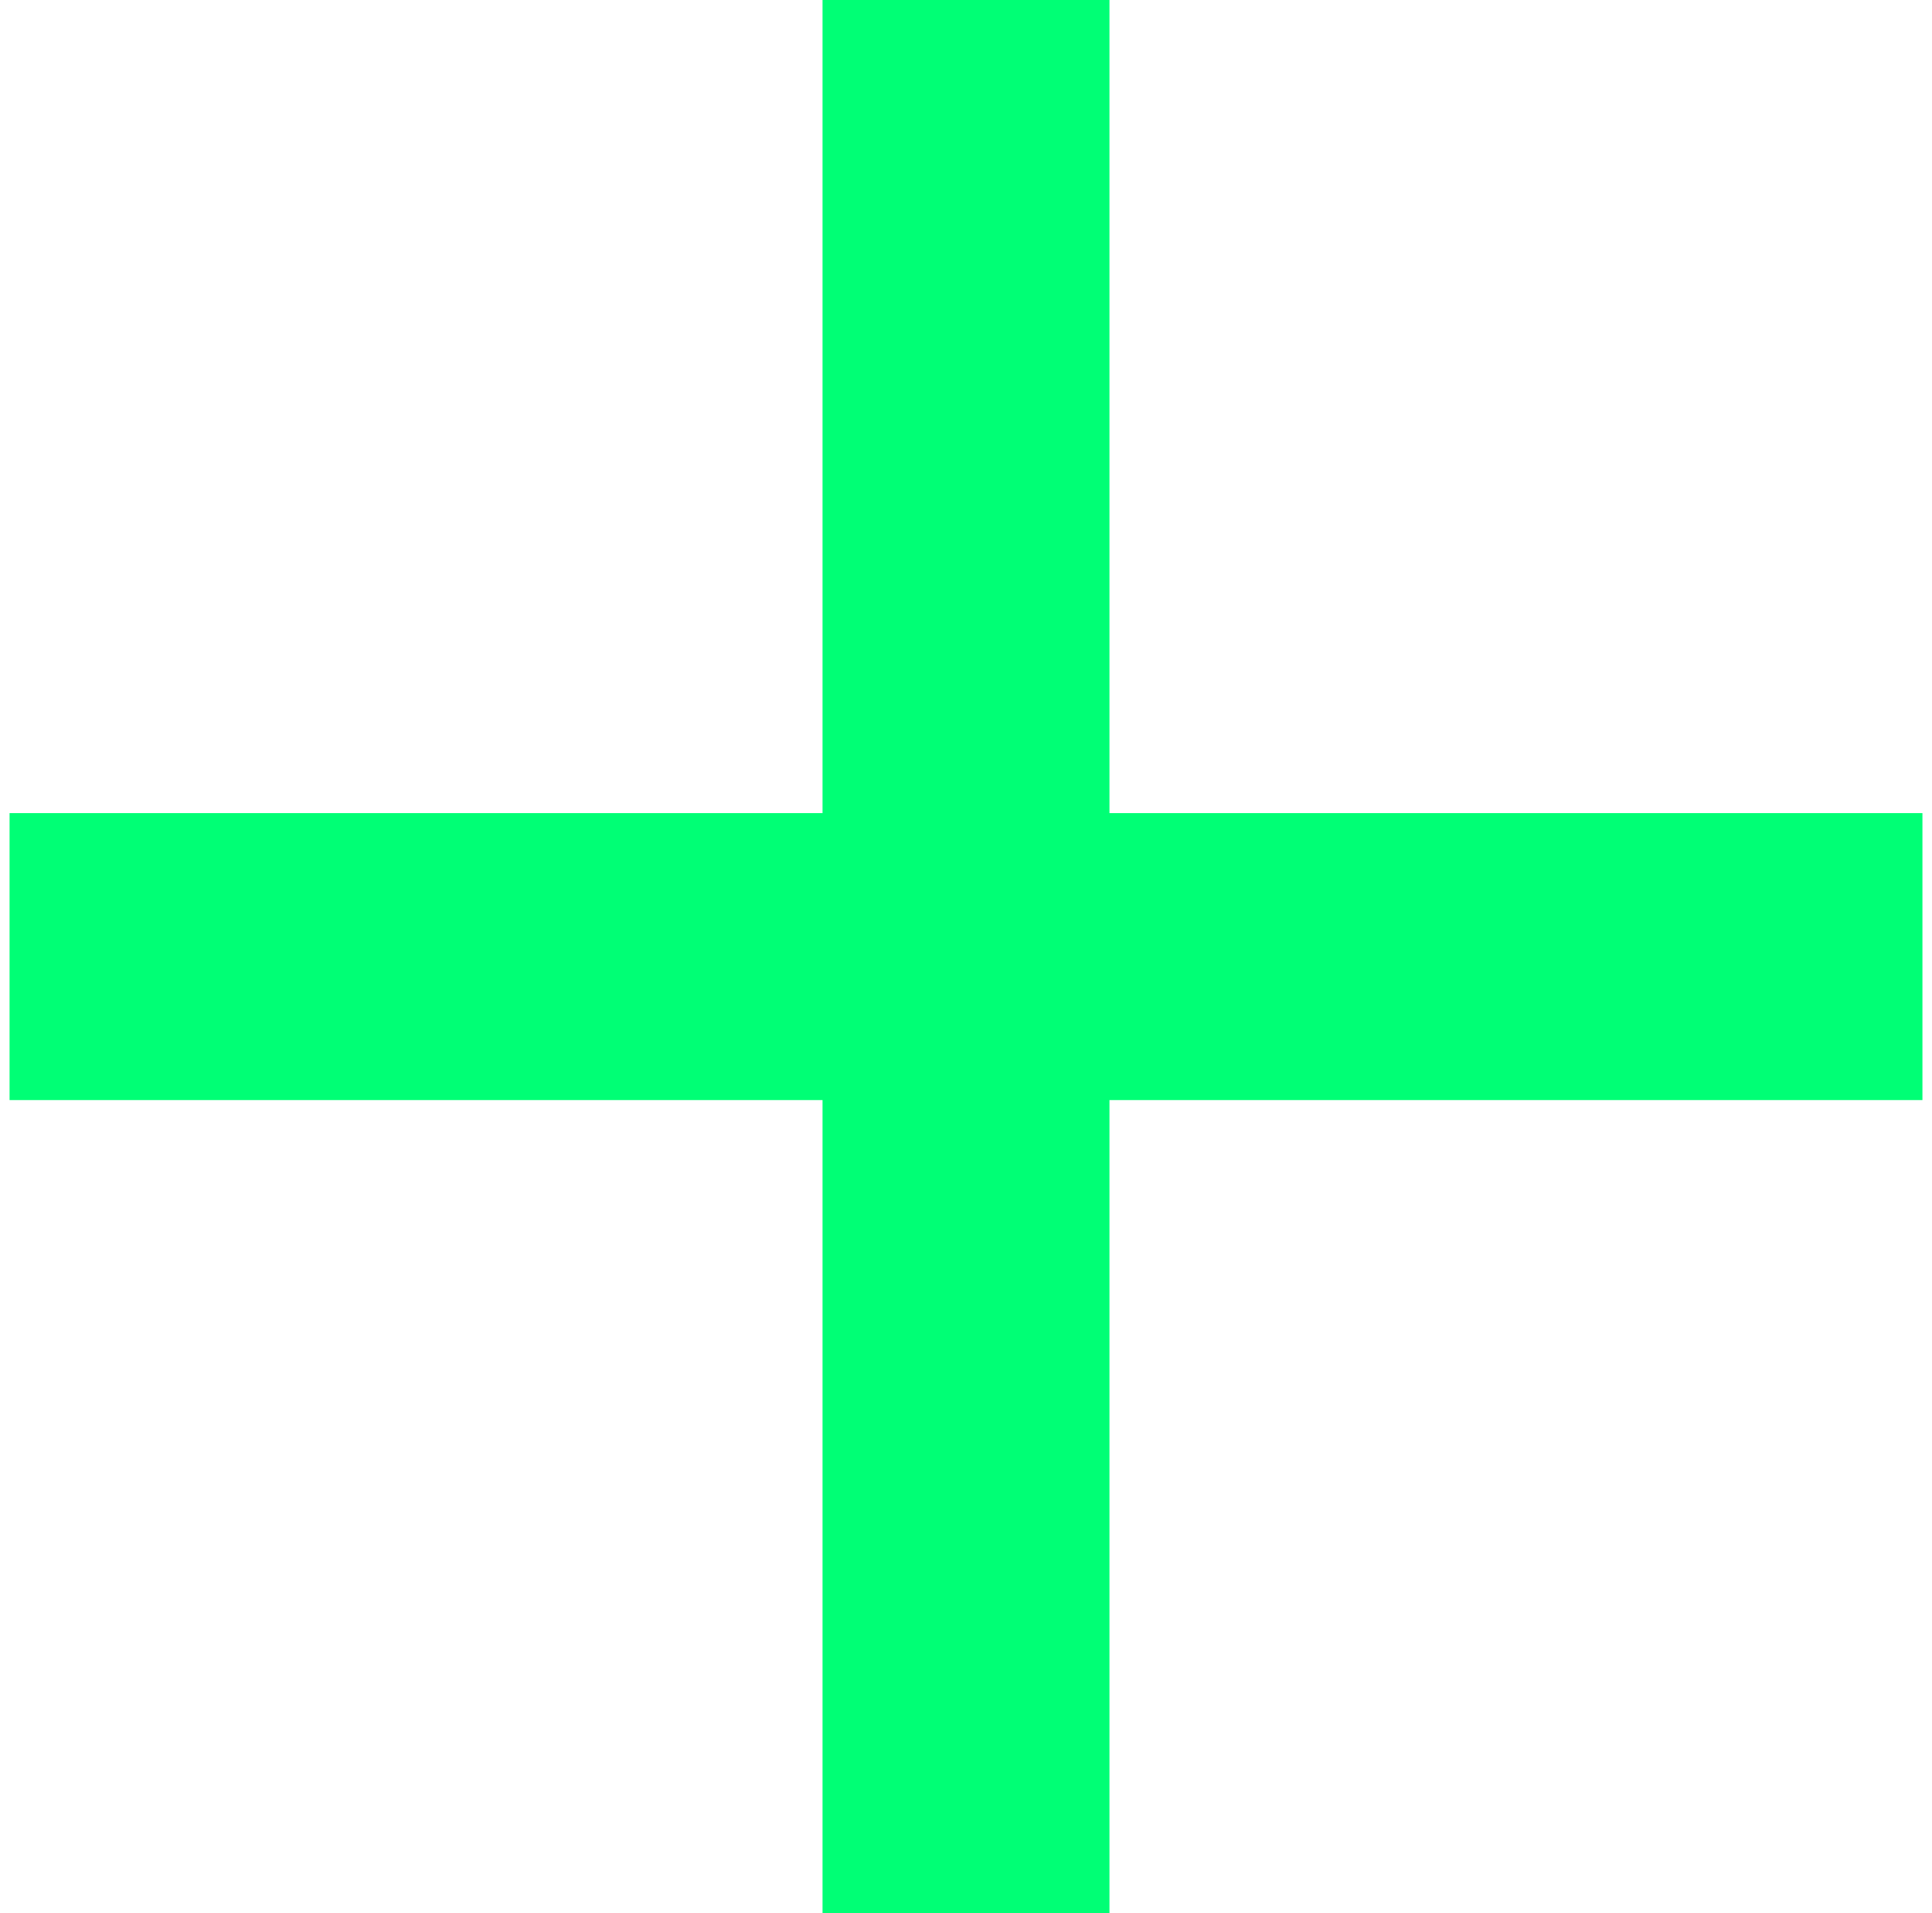 <?xml version="1.0" encoding="UTF-8"?> <svg xmlns="http://www.w3.org/2000/svg" width="101" height="100" viewBox="0 0 101 100" fill="none"><path fill-rule="evenodd" clip-rule="evenodd" d="M58 0H43V42.5H0.5V57.5H43V100H58V57.5H100.5V42.5H58V0Z" fill="#00FF75"></path></svg> 